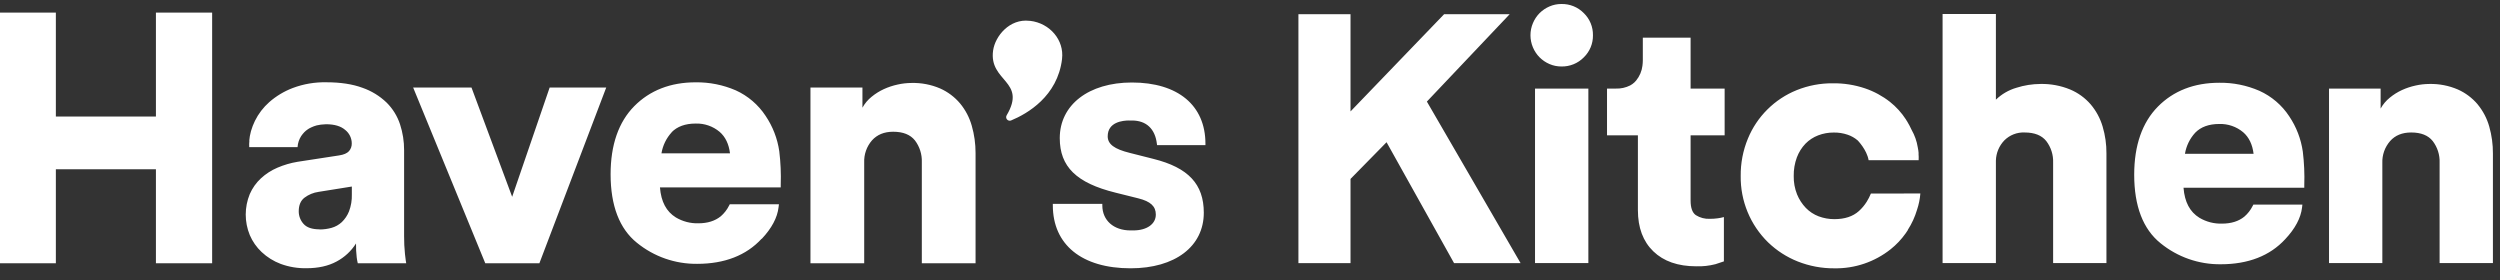 <svg width="125" height="14" viewBox="0 0 125 14" fill="none" xmlns="http://www.w3.org/2000/svg">
<rect x="0" y="0" width="125" height="14" fill="#333333" stroke="none"/>
<path d="M7.796 0.63V5.828H2.793V0.63H0V13.164H2.793V8.462H7.796V13.164H10.607V0.63H7.796ZM26.969 13.164L30.311 4.378H27.482L25.608 9.84L23.575 4.378H20.658L24.264 13.164H26.969ZM76.751 4.429H79.418V13.152H76.751V4.429ZM104.534 5.219C104.254 4.895 103.902 4.64 103.507 4.474C103.037 4.281 102.532 4.187 102.024 4.198C101.616 4.2 101.211 4.264 100.822 4.388C100.436 4.5 100.083 4.705 99.795 4.984V0.701H97.129V13.153H99.795V8.028C99.805 7.65 99.955 7.291 100.217 7.019C100.35 6.886 100.509 6.782 100.684 6.714C100.859 6.646 101.046 6.615 101.234 6.624C101.726 6.624 102.085 6.767 102.314 7.054C102.55 7.363 102.671 7.745 102.656 8.133V13.153H105.322V7.676C105.326 7.219 105.262 6.764 105.131 6.326C105.011 5.919 104.808 5.543 104.534 5.219M123.884 5.219C123.614 4.899 123.275 4.644 122.892 4.474C122.444 4.281 121.959 4.187 121.471 4.198C121.238 4.199 121.005 4.225 120.778 4.277C120.542 4.328 120.313 4.404 120.093 4.505C119.876 4.605 119.673 4.733 119.488 4.885C119.302 5.035 119.147 5.22 119.031 5.429V4.429H116.451V13.153H119.117V8.15C119.102 7.749 119.241 7.357 119.505 7.054C119.759 6.767 120.11 6.624 120.558 6.624C121.05 6.624 121.409 6.767 121.637 7.054C121.873 7.363 121.995 7.745 121.98 8.133V13.153H124.646V7.676C124.649 7.22 124.587 6.765 124.462 6.326C124.348 5.921 124.15 5.544 123.882 5.219M109.248 7.689C109.313 7.294 109.492 6.927 109.763 6.633C110.042 6.347 110.445 6.199 110.962 6.199C111.399 6.185 111.826 6.333 112.161 6.614C112.447 6.862 112.622 7.222 112.679 7.689H109.248ZM114.462 5.816C114.096 5.258 113.578 4.815 112.969 4.54C112.336 4.265 111.651 4.128 110.961 4.138C109.712 4.138 108.676 4.539 107.895 5.33C107.113 6.121 106.71 7.265 106.71 8.734C106.71 10.306 107.153 11.459 108.027 12.161C108.876 12.853 109.942 13.226 111.038 13.213C112.41 13.213 113.495 12.791 114.261 11.959C114.757 11.432 115.04 10.9 115.102 10.381L115.12 10.229H112.669L112.63 10.302C112.529 10.504 112.389 10.684 112.217 10.832C111.932 11.064 111.559 11.181 111.098 11.181C110.702 11.193 110.311 11.091 109.971 10.889C109.495 10.596 109.232 10.104 109.176 9.388H115.214V9.255C115.233 8.697 115.208 8.138 115.141 7.584C115.051 6.951 114.819 6.347 114.462 5.816ZM84.53 1.885H82.141V3.008C82.141 3.102 82.134 3.195 82.122 3.288C82.089 3.559 81.98 3.814 81.808 4.026C81.78 4.059 81.751 4.091 81.719 4.121C81.656 4.18 81.584 4.231 81.508 4.272C81.285 4.384 81.038 4.438 80.79 4.429H80.351V6.768H81.895V10.506C81.895 11.384 82.152 12.071 82.667 12.568C83.182 13.065 83.896 13.314 84.809 13.315C85.134 13.326 85.459 13.29 85.774 13.209C85.996 13.138 86.137 13.092 86.195 13.069V10.853C86.094 10.881 85.992 10.901 85.888 10.915C85.757 10.933 85.626 10.942 85.493 10.941C85.246 10.954 85.001 10.889 84.792 10.757C84.617 10.636 84.53 10.393 84.53 10.028V6.768H86.232V4.429H84.53V1.885ZM93.545 9.677C93.487 9.82 93.417 9.958 93.335 10.088C93.227 10.262 93.094 10.419 92.942 10.555C92.643 10.823 92.236 10.957 91.722 10.957C91.452 10.959 91.185 10.911 90.933 10.817C90.69 10.725 90.471 10.581 90.291 10.395C90.104 10.199 89.955 9.97 89.853 9.719C89.736 9.426 89.68 9.113 89.686 8.798C89.681 8.481 89.734 8.165 89.844 7.868C89.94 7.613 90.086 7.38 90.274 7.183C90.453 7.001 90.669 6.859 90.908 6.768C91.157 6.672 91.422 6.625 91.688 6.627C91.921 6.623 92.152 6.659 92.373 6.733C92.559 6.794 92.732 6.891 92.882 7.019C92.882 7.019 93.34 7.482 93.431 8.01H95.932C95.938 7.898 95.936 7.786 95.926 7.674H95.932C95.925 7.569 95.91 7.464 95.887 7.36C95.838 7.056 95.734 6.764 95.582 6.496C95.515 6.35 95.44 6.208 95.357 6.07C95.349 6.058 95.341 6.048 95.333 6.035C95.307 5.99 95.29 5.963 95.29 5.963C95.075 5.633 94.808 5.34 94.5 5.095C94.126 4.801 93.705 4.572 93.254 4.419C92.733 4.243 92.186 4.157 91.636 4.165C91.02 4.16 90.408 4.276 89.837 4.506C89.289 4.727 88.79 5.055 88.371 5.472C87.951 5.888 87.62 6.384 87.395 6.931C87.15 7.523 87.028 8.159 87.035 8.8C87.027 9.416 87.144 10.029 87.379 10.599C87.614 11.169 87.963 11.686 88.404 12.117C88.832 12.53 89.336 12.855 89.888 13.074C90.472 13.305 91.094 13.421 91.722 13.416C92.74 13.433 93.732 13.097 94.53 12.464C94.816 12.237 95.068 11.97 95.28 11.671C95.28 11.671 95.326 11.61 95.391 11.506V11.5C95.392 11.498 95.392 11.495 95.391 11.493C95.591 11.183 95.745 10.847 95.85 10.494C95.94 10.229 95.996 9.954 96.018 9.674L93.545 9.677ZM75.485 0.709H72.207L67.526 5.571V0.709H64.921V13.158H67.526V8.946L69.328 7.111L72.704 13.158H76.03L71.344 5.079L75.485 0.709ZM56.454 6.025H56.595C57.314 6.025 57.757 6.44 57.845 7.195L57.853 7.257H60.272V7.187C60.272 5.269 58.898 4.125 56.595 4.125C54.437 4.125 52.988 5.242 52.988 6.905C52.988 8.333 53.819 9.148 55.769 9.631L56.911 9.916C57.527 10.07 57.791 10.313 57.791 10.729C57.791 11.205 57.338 11.521 56.664 11.521H56.525C55.682 11.521 55.116 11.018 55.116 10.271V10.195H52.641V10.265C52.641 12.237 54.094 13.415 56.529 13.415C58.752 13.415 60.19 12.324 60.19 10.635C60.19 9.207 59.413 8.38 57.673 7.945L56.493 7.646C55.717 7.455 55.385 7.208 55.385 6.816C55.385 6.101 56.136 6.024 56.459 6.024M33.582 6.611C33.861 6.326 34.263 6.178 34.78 6.178C35.218 6.163 35.647 6.311 35.982 6.593C36.268 6.84 36.443 7.201 36.5 7.667H33.073C33.138 7.272 33.317 6.905 33.588 6.611M38.088 11.942C38.584 11.415 38.868 10.884 38.928 10.364L38.947 10.213H36.489L36.451 10.285C36.35 10.487 36.209 10.667 36.038 10.815C35.752 11.047 35.378 11.165 34.918 11.165C34.523 11.176 34.133 11.074 33.793 10.872C33.317 10.578 33.054 10.086 32.998 9.371H39.037V9.237C39.056 8.679 39.031 8.12 38.964 7.566C38.873 6.931 38.639 6.325 38.28 5.793C37.913 5.235 37.396 4.793 36.788 4.517C36.154 4.243 35.469 4.107 34.779 4.116C33.53 4.116 32.495 4.517 31.713 5.308C30.931 6.099 30.53 7.244 30.53 8.713C30.53 10.284 30.973 11.438 31.847 12.14C32.697 12.832 33.762 13.204 34.858 13.192C36.231 13.192 37.315 12.769 38.081 11.937M53.102 2.945C53.216 2.012 52.501 1.159 51.506 1.042H51.477C50.482 0.921 49.757 1.803 49.655 2.526C49.435 4.093 51.357 4.035 50.334 5.763C50.314 5.795 50.305 5.833 50.308 5.871C50.311 5.909 50.326 5.945 50.351 5.973C50.375 6.002 50.409 6.022 50.446 6.031C50.483 6.04 50.521 6.037 50.556 6.022C51.369 5.685 52.876 4.816 53.102 2.956M43.21 8.126C43.194 7.721 43.333 7.326 43.598 7.02C43.857 6.732 44.21 6.587 44.659 6.587C45.154 6.587 45.516 6.732 45.746 7.02C45.983 7.332 46.105 7.716 46.091 8.108V13.163H48.778V7.648C48.779 7.187 48.715 6.729 48.588 6.287C48.473 5.879 48.275 5.5 48.005 5.173C47.733 4.85 47.391 4.593 47.005 4.422C46.555 4.229 46.068 4.136 45.578 4.148C45.343 4.149 45.108 4.176 44.879 4.228C44.642 4.279 44.411 4.356 44.19 4.457C43.971 4.558 43.767 4.686 43.581 4.838C43.393 4.989 43.237 5.174 43.122 5.385V4.378H40.523V13.163H43.21V8.126ZM15.981 11.467C15.604 11.467 15.336 11.376 15.176 11.193C15.021 11.021 14.936 10.797 14.937 10.565C14.937 10.259 15.033 10.031 15.223 9.885C15.43 9.729 15.674 9.629 15.93 9.593L17.592 9.327V9.719C17.601 10.009 17.553 10.297 17.451 10.568C17.37 10.772 17.247 10.955 17.089 11.107C16.943 11.242 16.767 11.34 16.576 11.393C16.383 11.446 16.184 11.473 15.984 11.473M17.801 12.173C17.797 12.407 17.808 12.64 17.836 12.872C17.848 12.97 17.866 13.067 17.889 13.163H20.311C20.299 13.117 20.279 12.963 20.249 12.704C20.218 12.405 20.203 12.104 20.205 11.803V7.507C20.207 7.069 20.138 6.633 20.002 6.216C19.867 5.806 19.637 5.433 19.33 5.129C18.985 4.797 18.572 4.545 18.12 4.388C17.625 4.206 17.024 4.114 16.317 4.114C15.744 4.102 15.174 4.199 14.638 4.4C14.207 4.564 13.809 4.803 13.462 5.107C13.165 5.37 12.921 5.688 12.746 6.044C12.665 6.208 12.6 6.38 12.549 6.556L12.542 6.585C12.502 6.731 12.475 6.882 12.463 7.034H12.47C12.458 7.142 12.455 7.25 12.461 7.358H14.878C14.89 7.161 14.952 6.971 15.058 6.804C15.104 6.737 15.155 6.674 15.211 6.614C15.266 6.557 15.328 6.506 15.394 6.463C15.415 6.448 15.436 6.434 15.46 6.421C15.484 6.407 15.529 6.386 15.564 6.369C15.646 6.33 15.731 6.298 15.819 6.274L15.842 6.268C15.909 6.253 15.977 6.24 16.046 6.231C16.129 6.22 16.213 6.214 16.298 6.212C16.722 6.212 17.044 6.307 17.262 6.498C17.363 6.578 17.445 6.681 17.502 6.797C17.558 6.913 17.588 7.041 17.588 7.17C17.592 7.313 17.542 7.452 17.448 7.559C17.352 7.665 17.187 7.736 16.953 7.771L14.884 8.089C14.534 8.146 14.193 8.246 13.868 8.386C13.566 8.515 13.288 8.695 13.046 8.917C12.808 9.138 12.619 9.405 12.489 9.703C12.219 10.36 12.219 11.097 12.489 11.754C12.626 12.075 12.828 12.364 13.082 12.602C13.357 12.861 13.681 13.062 14.034 13.195C14.447 13.347 14.886 13.42 15.326 13.411C15.915 13.411 16.415 13.299 16.828 13.076C17.226 12.865 17.561 12.554 17.801 12.173ZM78.067 0.2C77.862 0.199 77.659 0.241 77.471 0.323C77.288 0.402 77.121 0.515 76.979 0.656C76.837 0.8 76.724 0.97 76.646 1.157C76.565 1.348 76.523 1.554 76.523 1.762C76.523 1.97 76.565 2.176 76.646 2.368C76.724 2.554 76.837 2.724 76.979 2.867C77.121 3.008 77.287 3.122 77.471 3.201C77.659 3.283 77.862 3.325 78.067 3.324C78.276 3.329 78.483 3.291 78.677 3.212C78.87 3.134 79.045 3.016 79.191 2.867C79.338 2.724 79.455 2.552 79.534 2.362C79.612 2.172 79.651 1.968 79.648 1.762C79.651 1.556 79.612 1.352 79.534 1.162C79.455 0.971 79.338 0.799 79.191 0.656C79.045 0.507 78.87 0.39 78.676 0.311C78.483 0.233 78.276 0.195 78.067 0.2Z" fill="white"/>
</svg>
